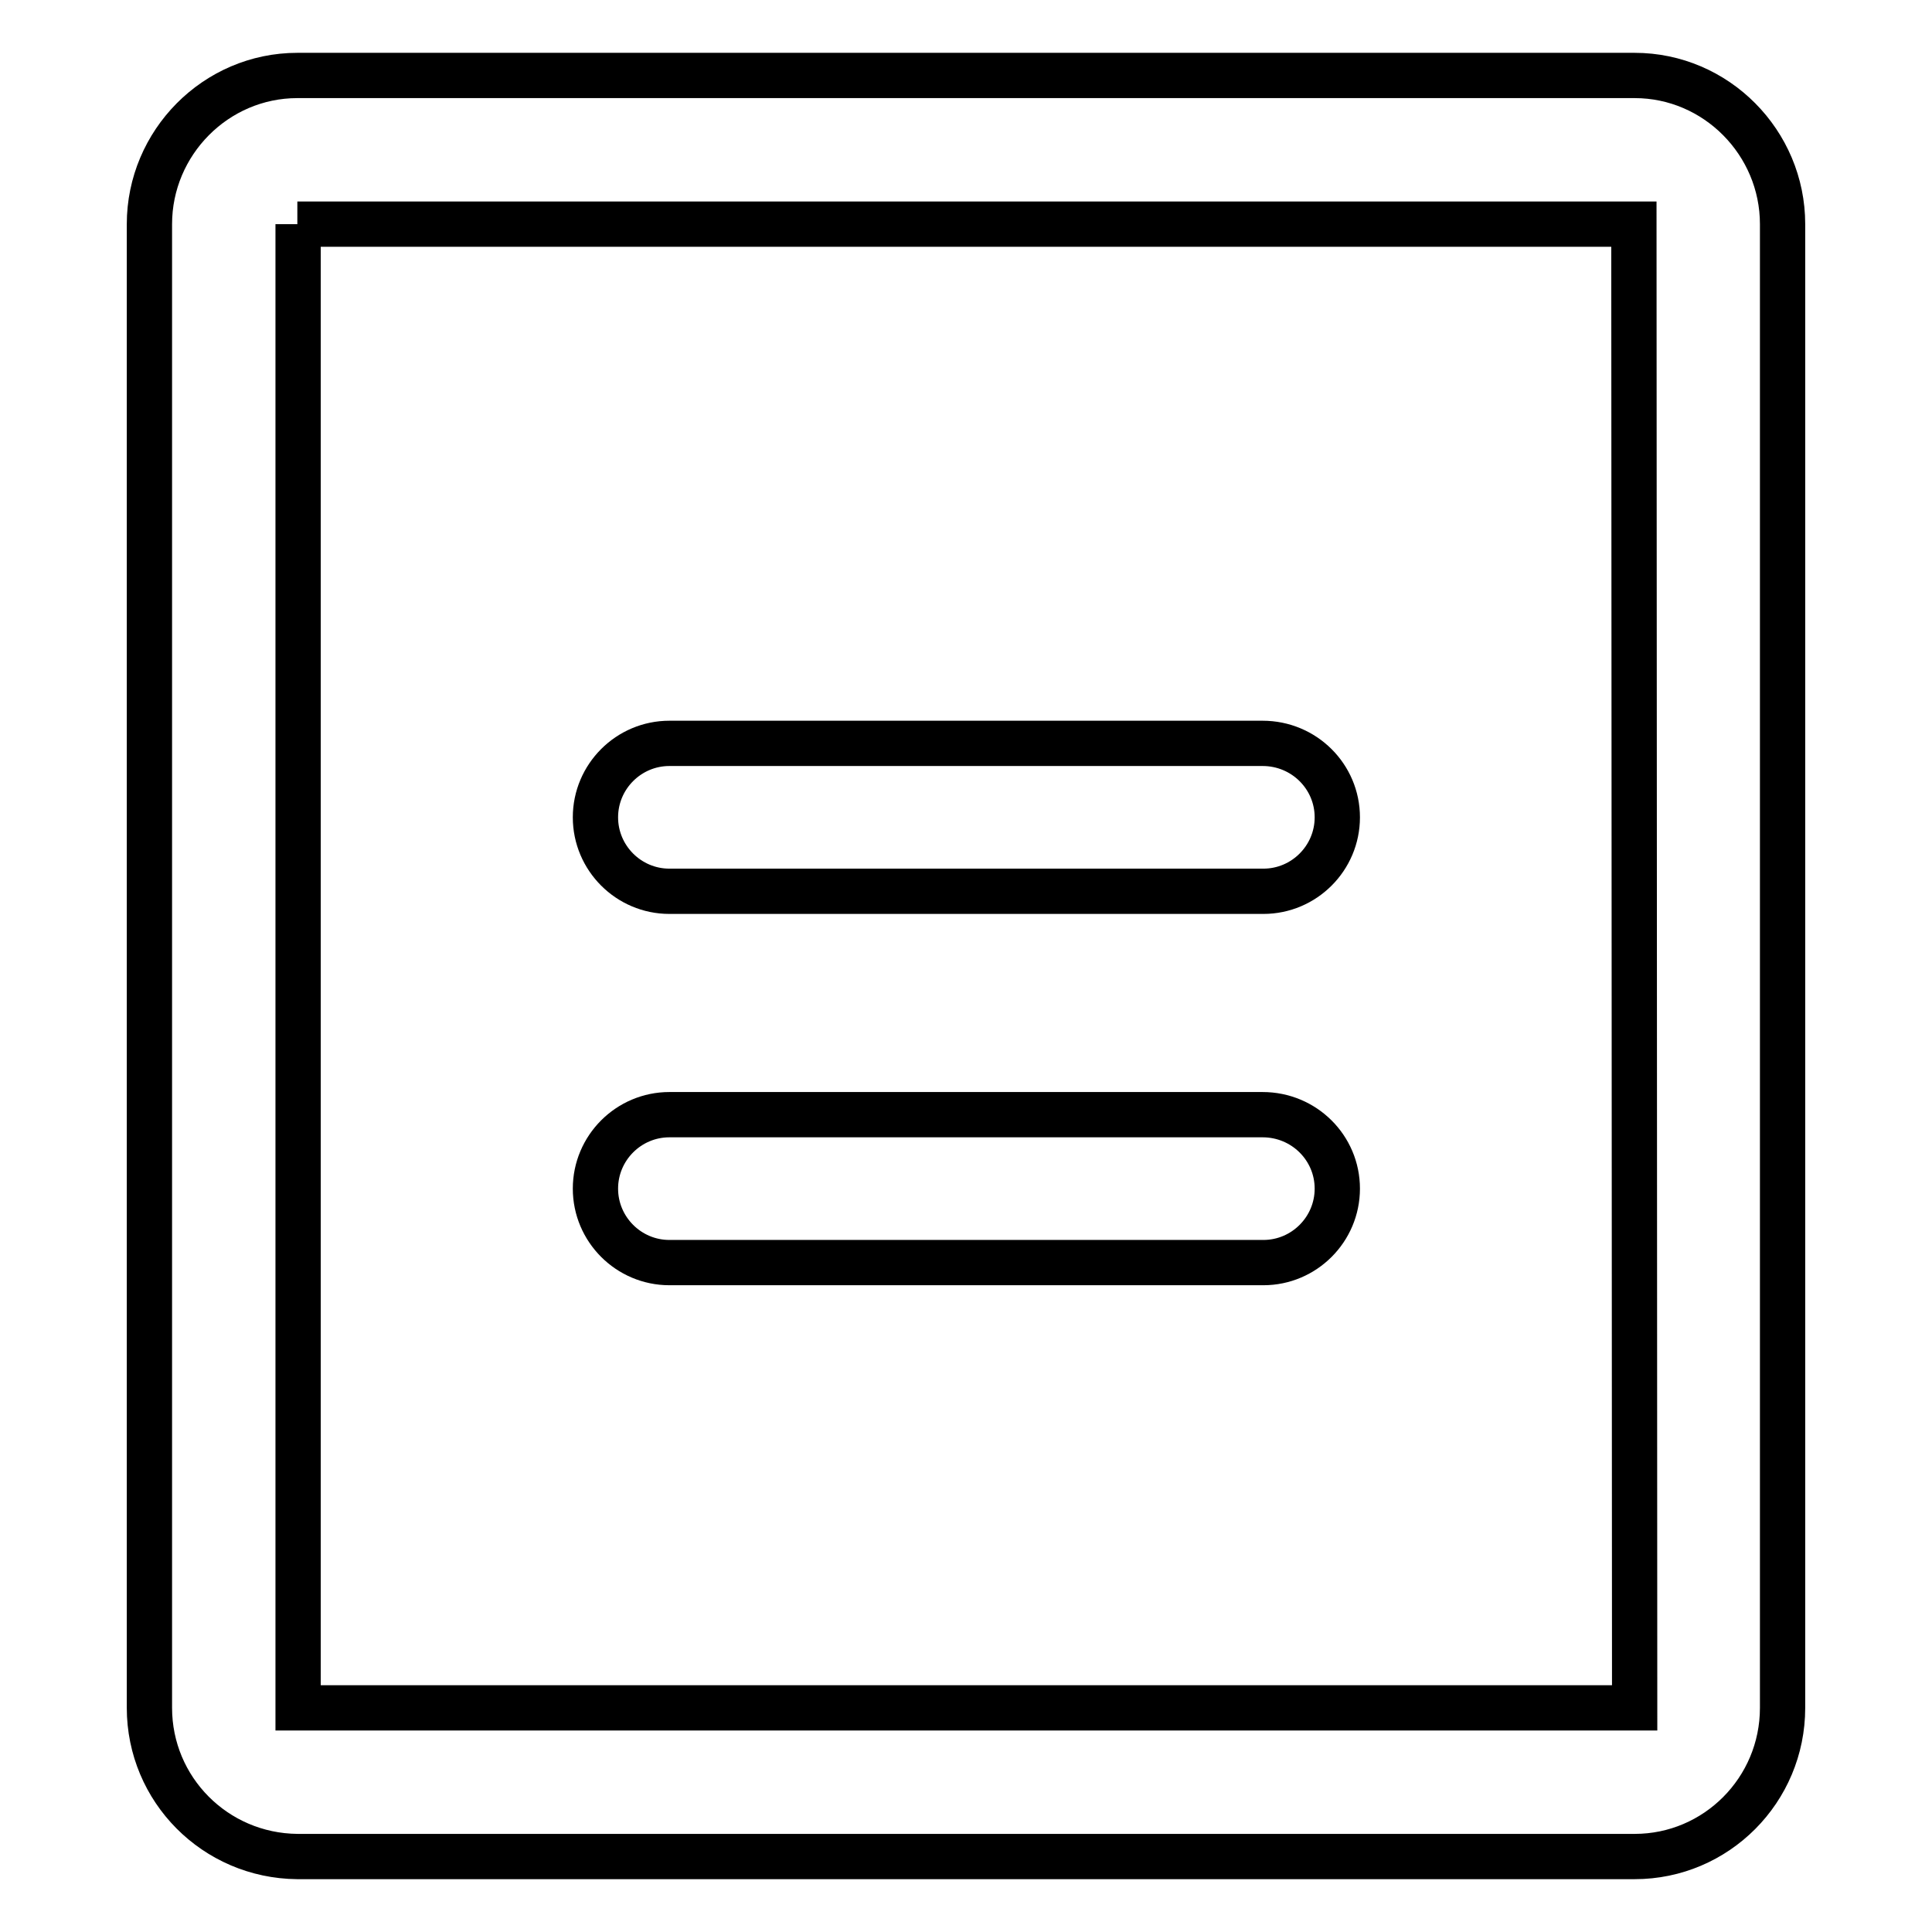 <?xml version="1.0" encoding="utf-8"?>
<!-- Svg Vector Icons : http://www.onlinewebfonts.com/icon -->
<!DOCTYPE svg PUBLIC "-//W3C//DTD SVG 1.1//EN" "http://www.w3.org/Graphics/SVG/1.1/DTD/svg11.dtd">
<svg version="1.1" xmlns="http://www.w3.org/2000/svg" xmlns:xlink="http://www.w3.org/1999/xlink" x="0px" y="0px" viewBox="0 0 256 256" enable-background="new 0 0 256 256" xml:space="preserve">
<g> <path stroke-width="6" fill-opacity="0" stroke="#000000"  d="M39.5,226.3V29.7l-0.1,0l177.1,0l0.1,196.6L39.5,226.3z M216.6,10H39.4c-10.8,0-19.6,8.9-19.6,19.7v196.6 c0,10.8,8.7,19.6,19.6,19.7h177.2c10.8,0,19.6-8.8,19.6-19.7V29.7C236.2,18.9,227.4,10,216.6,10L216.6,10z"/> <path stroke-width="6" fill-opacity="0" stroke="#000000"  d="M167.3,98.5H88.7c-5.4,0-9.8,4.4-9.8,9.8c0,5.4,4.4,9.8,9.8,9.8h78.7c5.4,0,9.8-4.4,9.8-9.8 C177.2,102.9,172.8,98.5,167.3,98.5 M167.3,147.7H88.7c-5.4,0-9.8,4.4-9.8,9.8c0,5.4,4.4,9.8,9.8,9.8h78.7c5.4,0,9.8-4.4,9.8-9.8 C177.2,152.1,172.8,147.7,167.3,147.7"/></g>
</svg>